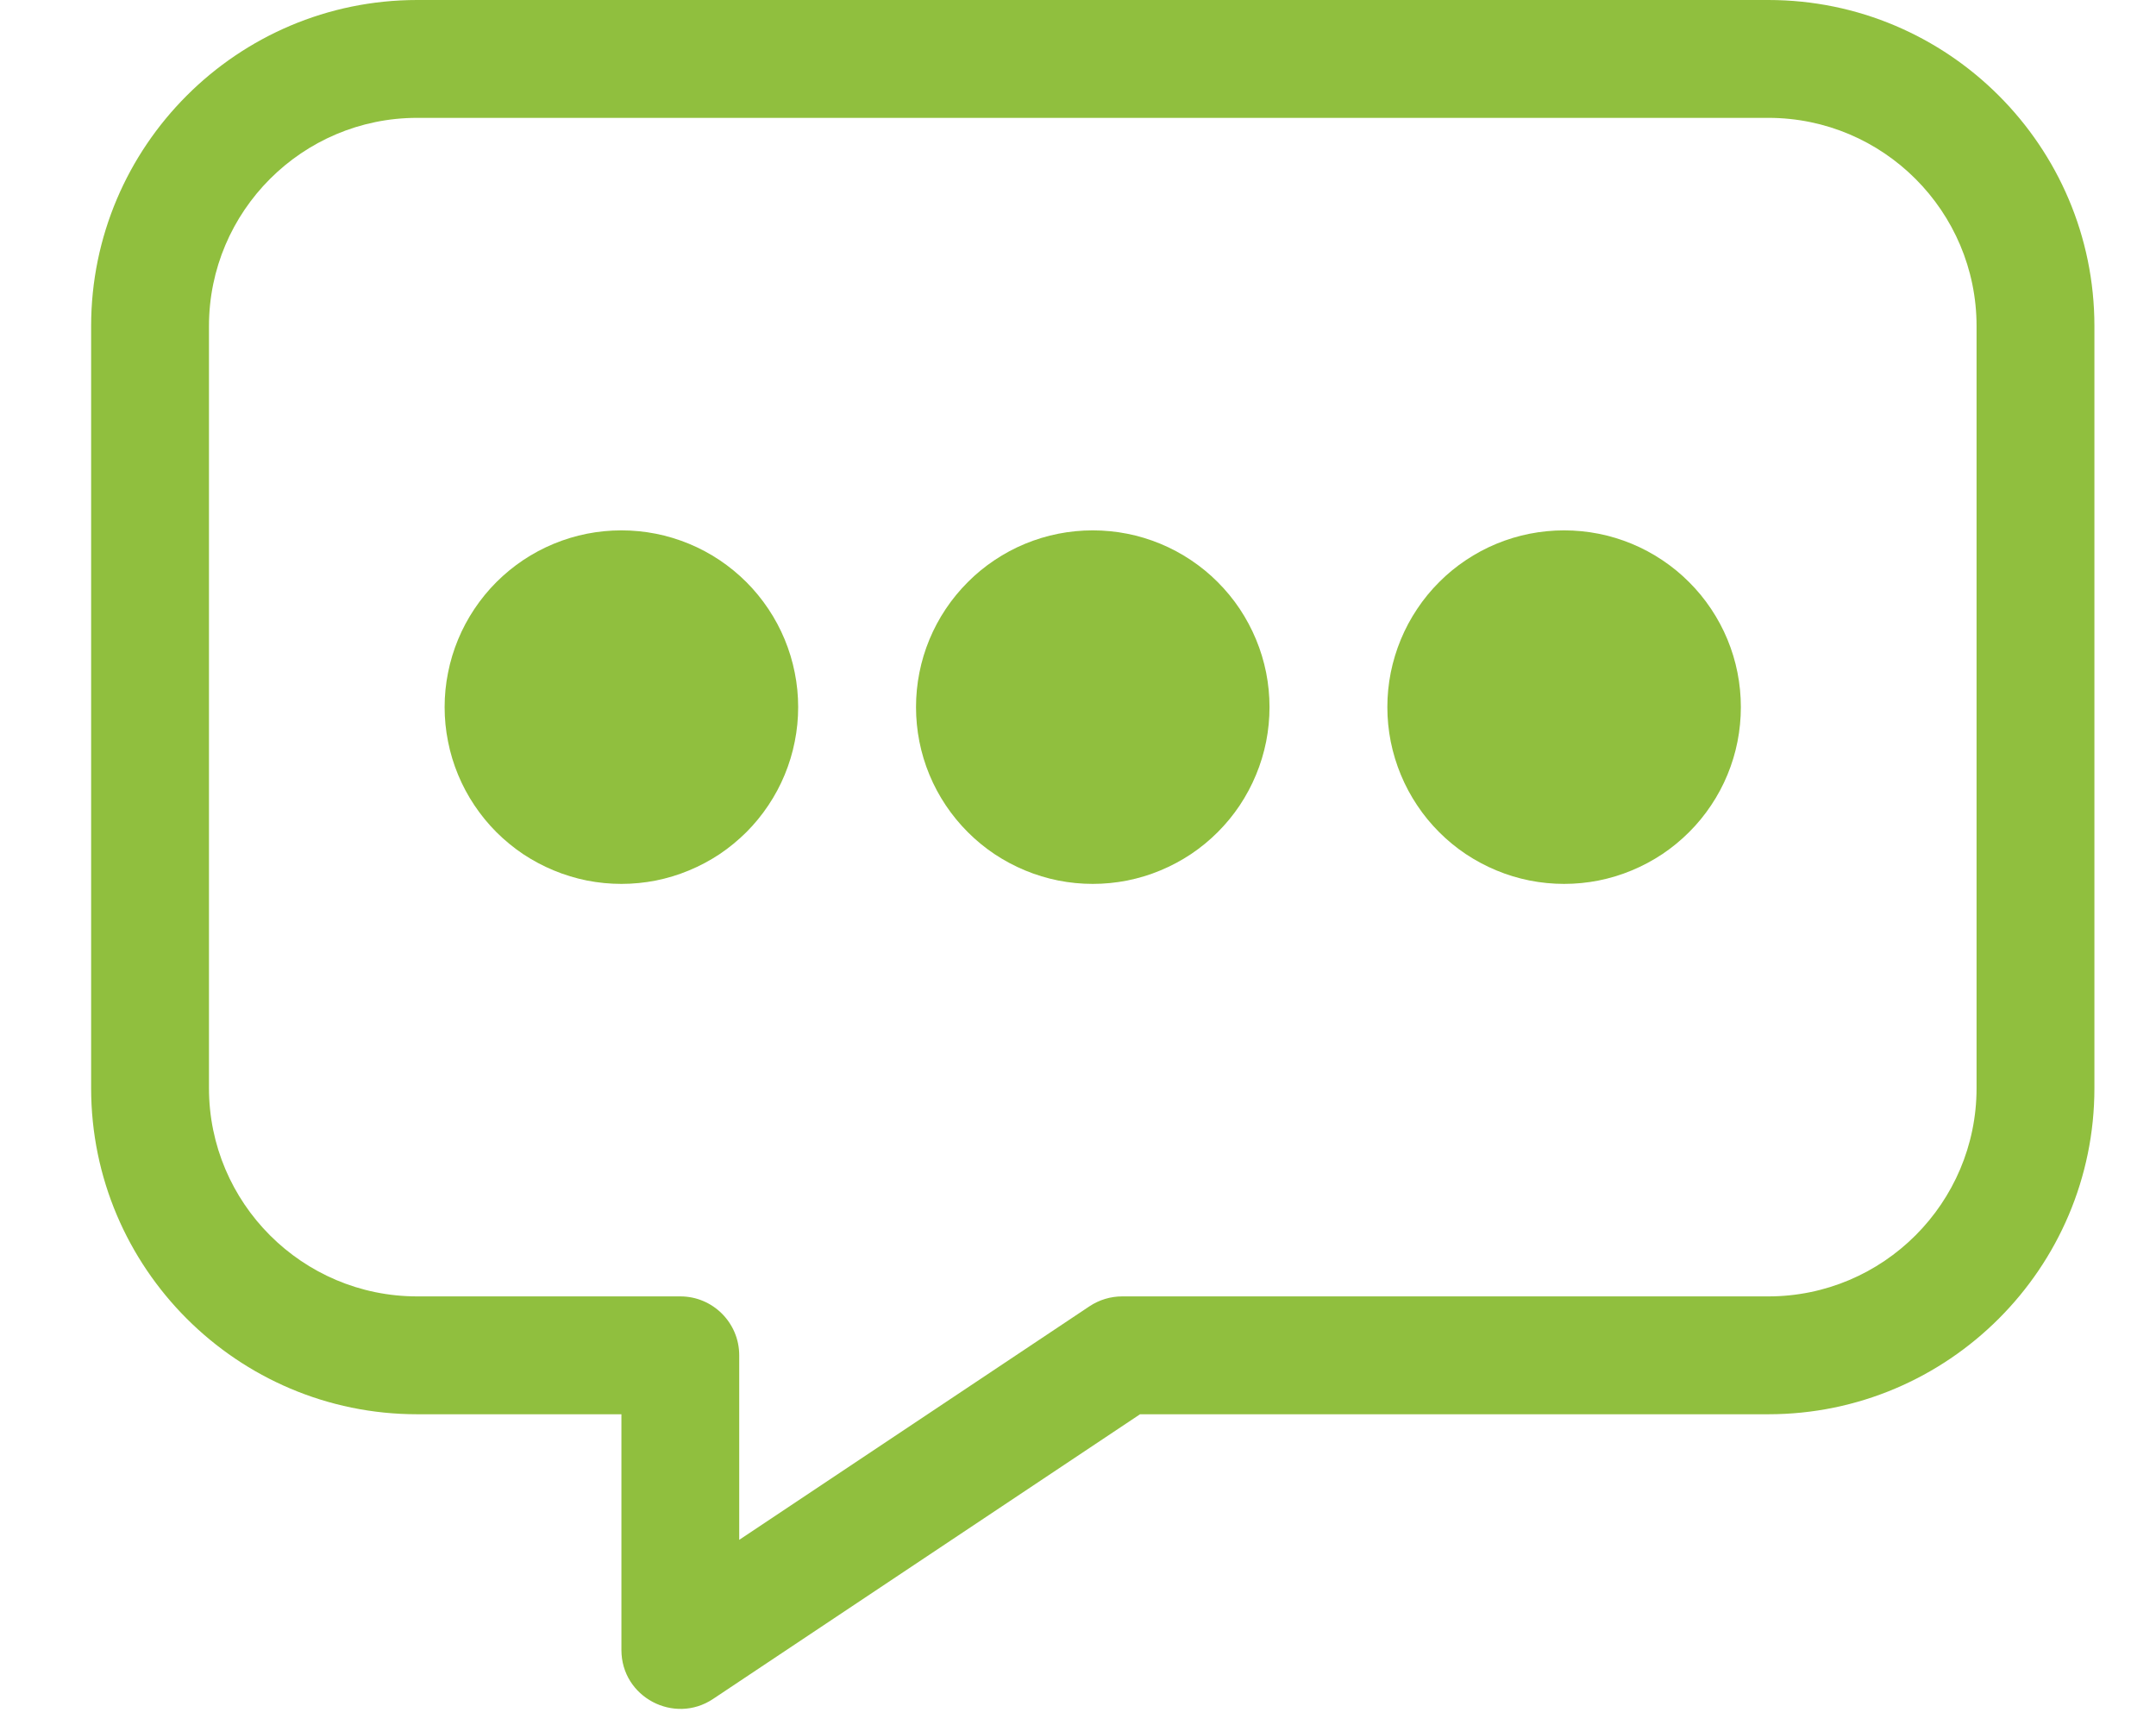 <?xml version="1.0" encoding="utf-8"?>
<svg xmlns="http://www.w3.org/2000/svg" xmlns:xlink="http://www.w3.org/1999/xlink" width="200" zoomAndPan="magnify" viewBox="0 0 150 120" height="160" preserveAspectRatio="xMidYMid meet" version="1.0">
  <defs>
    <clipPath id="d91ce8eadb">
      <path clip-rule="nonzero" d="M 6.266 0 L 145.766 0 L 145.766 119 L 6.266 119 Z M 6.266 0"/>
    </clipPath>
  </defs>
  <path fill="#90bf3e" fill-opacity="1" fill-rule="nonzero" d="M 88.324 49.191 C 88.324 50 88.246 50.797 88.09 51.59 C 87.93 52.383 87.699 53.152 87.387 53.898 C 87.078 54.645 86.699 55.352 86.254 56.023 C 85.805 56.695 85.293 57.316 84.723 57.887 C 84.152 58.457 83.531 58.969 82.859 59.418 C 82.188 59.863 81.48 60.242 80.734 60.551 C 79.988 60.863 79.219 61.094 78.426 61.254 C 77.633 61.41 76.836 61.488 76.027 61.488 C 75.219 61.488 74.418 61.41 73.629 61.254 C 72.836 61.094 72.066 60.863 71.32 60.551 C 70.574 60.242 69.867 59.863 69.195 59.418 C 68.523 58.969 67.902 58.457 67.332 57.887 C 66.762 57.316 66.25 56.695 65.801 56.023 C 65.352 55.352 64.973 54.645 64.664 53.898 C 64.355 53.152 64.121 52.383 63.965 51.59 C 63.809 50.797 63.73 50 63.73 49.191 C 63.73 48.383 63.809 47.582 63.965 46.793 C 64.121 46 64.355 45.23 64.664 44.484 C 64.973 43.738 65.352 43.031 65.801 42.359 C 66.25 41.688 66.762 41.066 67.332 40.496 C 67.902 39.922 68.523 39.414 69.195 38.965 C 69.867 38.516 70.574 38.137 71.32 37.828 C 72.066 37.52 72.836 37.285 73.629 37.129 C 74.418 36.973 75.219 36.895 76.027 36.895 C 76.836 36.895 77.633 36.973 78.426 37.129 C 79.219 37.285 79.988 37.52 80.734 37.828 C 81.48 38.137 82.188 38.516 82.859 38.965 C 83.531 39.414 84.152 39.922 84.723 40.496 C 85.293 41.066 85.805 41.688 86.254 42.359 C 86.699 43.031 87.078 43.738 87.387 44.484 C 87.699 45.23 87.93 46 88.09 46.793 C 88.246 47.582 88.324 48.383 88.324 49.191 Z M 88.324 49.191"/>
  <path fill="#90bf3e" fill-opacity="1" fill-rule="nonzero" d="M 121.117 49.191 C 121.117 50 121.039 50.797 120.883 51.59 C 120.727 52.383 120.492 53.152 120.184 53.898 C 119.875 54.645 119.496 55.352 119.047 56.023 C 118.598 56.695 118.09 57.316 117.516 57.887 C 116.945 58.457 116.324 58.969 115.652 59.418 C 114.98 59.863 114.273 60.242 113.527 60.551 C 112.781 60.863 112.012 61.094 111.219 61.254 C 110.43 61.41 109.629 61.488 108.82 61.488 C 108.016 61.488 107.215 61.41 106.422 61.254 C 105.629 61.094 104.859 60.863 104.113 60.551 C 103.367 60.242 102.66 59.863 101.988 59.418 C 101.316 58.969 100.695 58.457 100.125 57.887 C 99.555 57.316 99.043 56.695 98.598 56.023 C 98.148 55.352 97.77 54.645 97.461 53.898 C 97.152 53.152 96.918 52.383 96.758 51.59 C 96.602 50.797 96.523 50 96.523 49.191 C 96.523 48.383 96.602 47.582 96.758 46.793 C 96.918 46 97.152 45.23 97.461 44.484 C 97.77 43.738 98.148 43.031 98.598 42.359 C 99.043 41.688 99.555 41.066 100.125 40.496 C 100.695 39.922 101.316 39.414 101.988 38.965 C 102.66 38.516 103.367 38.137 104.113 37.828 C 104.859 37.52 105.629 37.285 106.422 37.129 C 107.215 36.973 108.016 36.895 108.82 36.895 C 109.629 36.895 110.43 36.973 111.219 37.129 C 112.012 37.285 112.781 37.52 113.527 37.828 C 114.273 38.137 114.98 38.516 115.652 38.965 C 116.324 39.414 116.945 39.922 117.516 40.496 C 118.09 41.066 118.598 41.688 119.047 42.359 C 119.496 43.031 119.875 43.738 120.184 44.484 C 120.492 45.23 120.727 46 120.883 46.793 C 121.039 47.582 121.117 48.383 121.117 49.191 Z M 121.117 49.191"/>
  <path fill="#90bf3e" fill-opacity="1" fill-rule="nonzero" d="M 55.531 49.191 C 55.531 50 55.453 50.797 55.293 51.59 C 55.137 52.383 54.902 53.152 54.594 53.898 C 54.285 54.645 53.906 55.352 53.457 56.023 C 53.008 56.695 52.5 57.316 51.93 57.887 C 51.355 58.457 50.734 58.969 50.066 59.418 C 49.395 59.863 48.684 60.242 47.938 60.551 C 47.191 60.863 46.422 61.094 45.633 61.254 C 44.84 61.41 44.039 61.488 43.234 61.488 C 42.426 61.488 41.625 61.41 40.832 61.254 C 40.043 61.094 39.273 60.863 38.527 60.551 C 37.781 60.242 37.07 59.863 36.398 59.418 C 35.73 58.969 35.109 58.457 34.535 57.887 C 33.965 57.316 33.457 56.695 33.008 56.023 C 32.559 55.352 32.18 54.645 31.871 53.898 C 31.562 53.152 31.328 52.383 31.172 51.59 C 31.012 50.797 30.934 50 30.934 49.191 C 30.934 48.383 31.012 47.582 31.172 46.793 C 31.328 46 31.562 45.23 31.871 44.484 C 32.18 43.738 32.559 43.031 33.008 42.359 C 33.457 41.688 33.965 41.066 34.535 40.496 C 35.109 39.922 35.73 39.414 36.398 38.965 C 37.07 38.516 37.781 38.137 38.527 37.828 C 39.273 37.52 40.043 37.285 40.832 37.129 C 41.625 36.973 42.426 36.895 43.234 36.895 C 44.039 36.895 44.84 36.973 45.633 37.129 C 46.422 37.285 47.191 37.52 47.938 37.828 C 48.684 38.137 49.395 38.516 50.066 38.965 C 50.734 39.414 51.355 39.922 51.93 40.496 C 52.5 41.066 53.008 41.688 53.457 42.359 C 53.906 43.031 54.285 43.738 54.594 44.484 C 54.902 45.23 55.137 46 55.293 46.793 C 55.453 47.582 55.531 48.383 55.531 49.191 Z M 55.531 49.191"/>
  <g clip-path="url(#d91ce8eadb)">
    <path fill="#90bf3e" fill-opacity="1" fill-rule="nonzero" d="M 123.031 0 L 29.023 0 C 16.516 0 6.34 10.176 6.34 22.684 L 6.34 75.699 C 6.34 88.207 16.516 98.383 29.023 98.383 L 43.234 98.383 L 43.234 114.781 C 43.234 118.07 46.91 119.988 49.605 118.191 L 79.316 98.383 L 123.031 98.383 C 135.539 98.383 145.715 88.207 145.715 75.699 L 145.715 22.684 C 145.715 10.176 135.539 0 123.031 0 Z M 137.516 75.699 C 137.516 83.688 131.02 90.184 123.031 90.184 L 78.078 90.184 C 77.266 90.184 76.477 90.422 75.801 90.871 L 51.43 107.121 L 51.43 94.281 C 51.43 92.02 49.594 90.184 47.332 90.184 L 29.023 90.184 C 21.035 90.184 14.539 83.688 14.539 75.699 L 14.539 22.684 C 14.539 14.695 21.035 8.199 29.023 8.199 L 123.031 8.199 C 131.02 8.199 137.516 14.695 137.516 22.684 Z M 137.516 75.699"/>
  </g>
</svg>